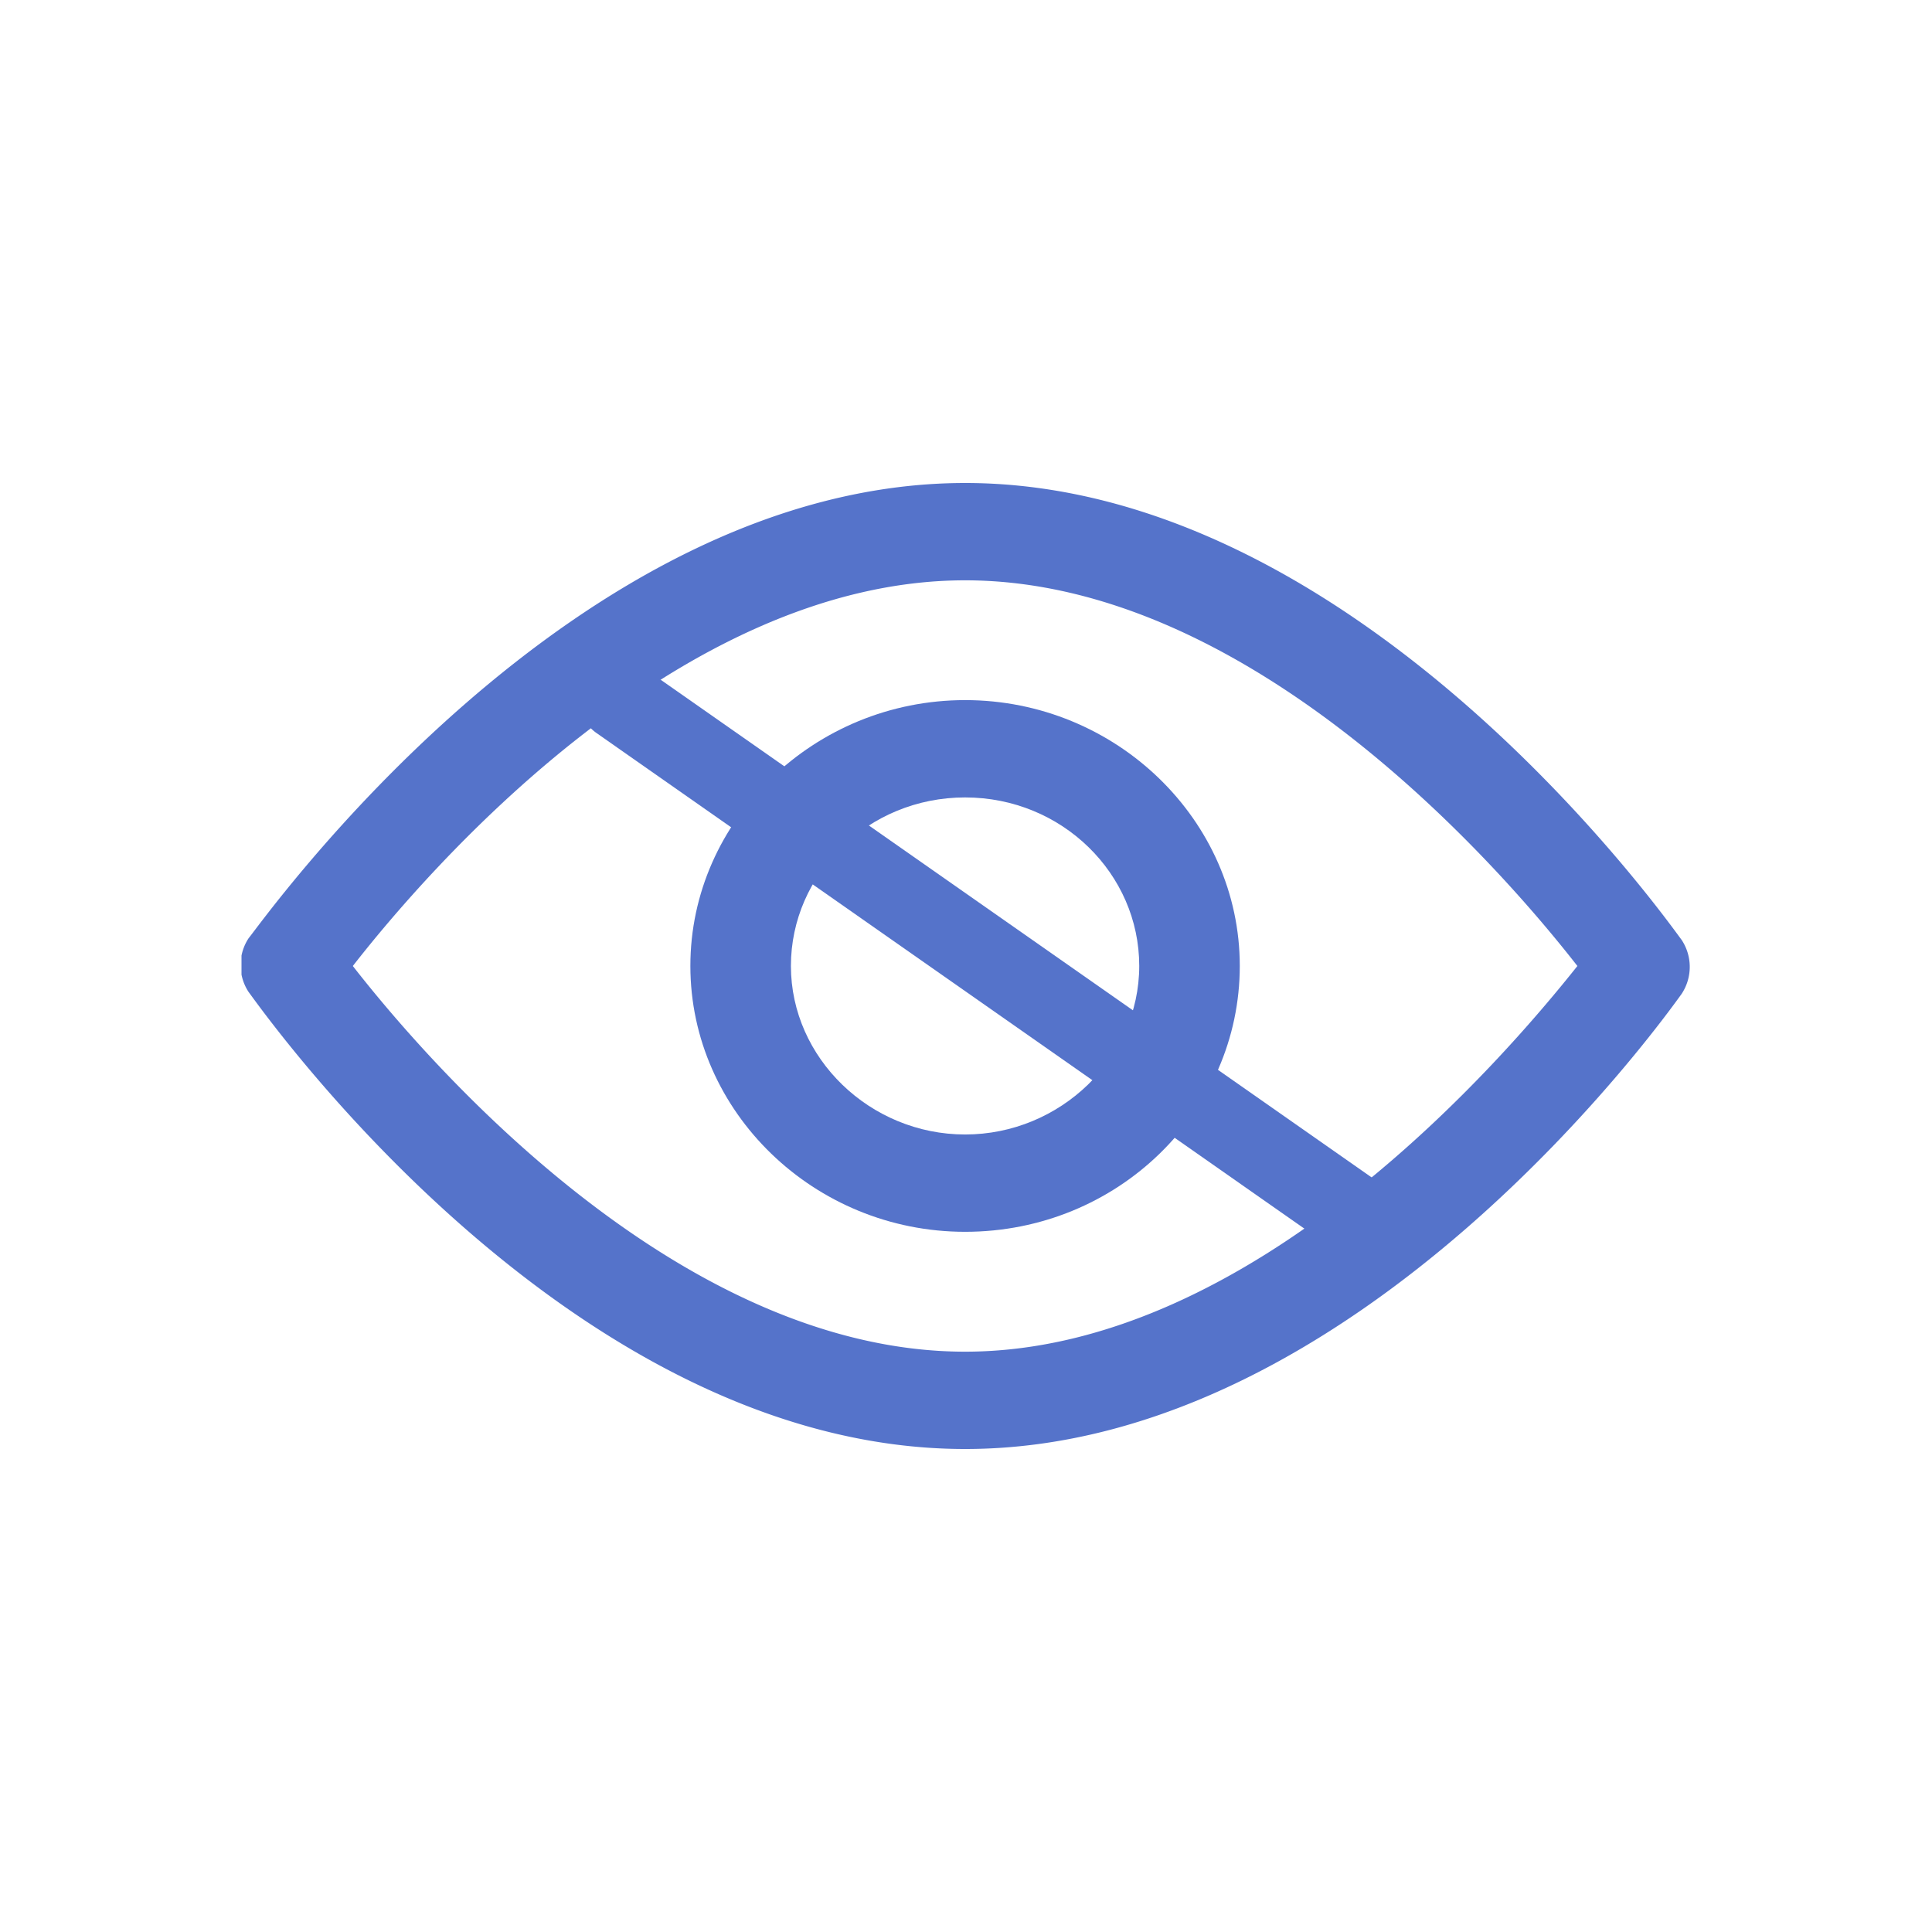<svg fill="none" xmlns="http://www.w3.org/2000/svg" viewBox="0 0 24 24">
    <g clip-path="url(#clip0)" fill="#5573CA">
        <path d="M11.989 9.906c-1.205 0-2.164.95-2.164 2.093 0 1.144.982 2.094 2.164 2.094 1.182 0 2.163-.95 2.163-2.094s-.959-2.093-2.163-2.093zm0 5.396c-1.874 0-3.413-1.49-3.413-3.303s1.54-3.302 3.413-3.302c1.873 0 3.412 1.49 3.412 3.302 0 1.813-1.516 3.303-3.412 3.303z"/>
        <path d="M4.383 12c.892 1.144 4.015 4.791 7.606 4.791 3.59 0 6.713-3.669 7.606-4.791-.892-1.144-4.015-4.791-7.606-4.791S5.275 10.856 4.383 12zm7.606 6c-4.907 0-8.721-5.439-8.9-5.676a.608.608 0 010-.67C3.268 11.44 7.104 6 11.99 6c4.884 0 8.721 5.439 8.9 5.676a.608.608 0 010 .67c-.157.215-3.993 5.654-8.9 5.654z"/>
    </g>
    <path fill-rule="evenodd" clip-rule="evenodd" d="M7.287 8.41a.5.5 0 01.696-.123l9.18 6.426a.5.5 0 11-.573.82L7.41 9.106a.5.5 0 01-.123-.696z" fill="#5573CA"/>
    <defs>
        <clipPath id="clip0">
            <path fill="#fff" transform="translate(3 6)" d="M0 0h18v12H0z"/>
        </clipPath>
    </defs>
</svg>